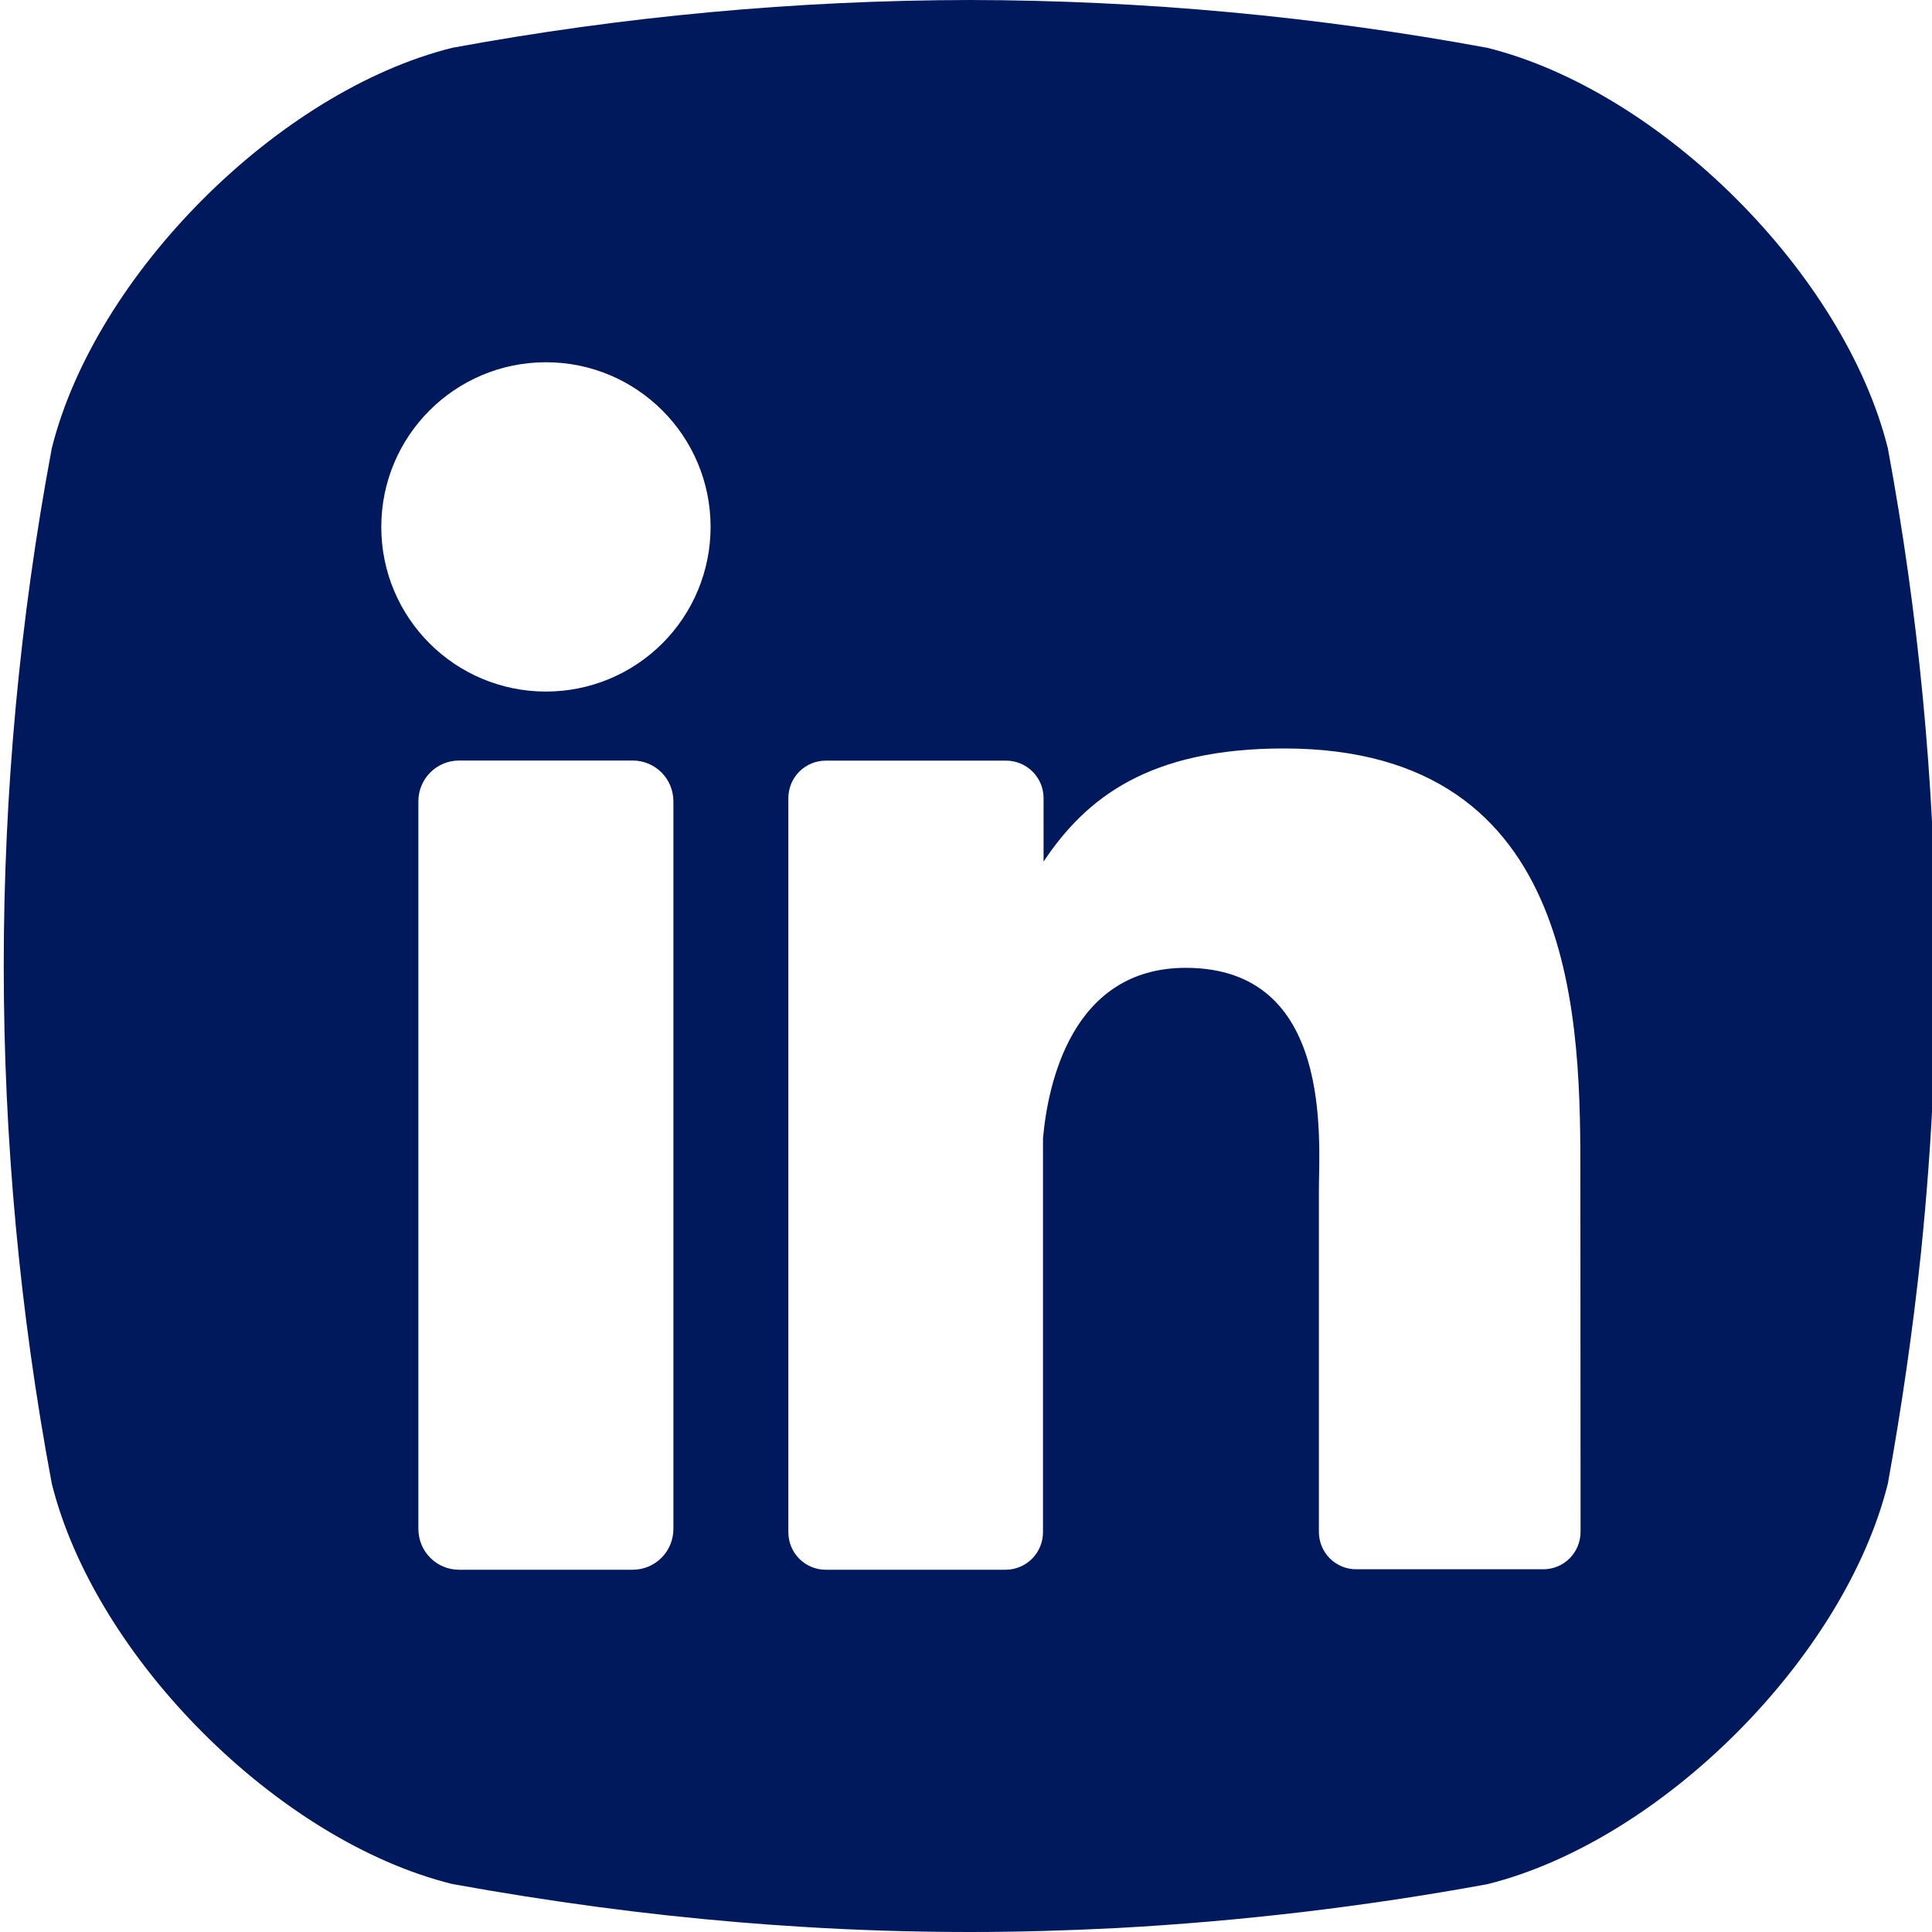 <?xml version="1.0" encoding="UTF-8"?>
<svg width="20px" height="20px" viewBox="0 0 20 20" version="1.1" xmlns="http://www.w3.org/2000/svg" xmlns:xlink="http://www.w3.org/1999/xlink">
    <title>48AD6F86-E062-4B2D-9CDB-10C388684F96</title>
    <g id="Pages-CMS" stroke="none" stroke-width="1" fill="none" fill-rule="evenodd">
        <g id="Page-Equipe-des-permanents-hover" transform="translate(-964, -1373)" fill="#00195C" fill-rule="nonzero">
            <g id="Icons/linkedin-main" transform="translate(964, 1373)">
                <g id="linkedin-(2)" transform="translate(0.039, 0)">
                    <path d="M19.504,4.641 C19.055,2.841 17.159,0.944 15.358,0.495 C13.591,0.169 11.798,0.003 10,0 C8.203,0.003 6.41,0.169 4.642,0.495 C2.841,0.944 0.946,2.841 0.497,4.641 C-0.166,8.183 -0.166,11.816 0.497,15.358 C0.946,17.159 2.841,19.057 4.642,19.503 C5.653,19.686 6.636,19.818 7.609,19.899 C7.821,19.917 8.031,19.932 8.241,19.945 C8.829,19.982 9.414,20 10,20 C10.509,20 11.016,19.985 11.523,19.959 C12.81,19.889 14.091,19.737 15.358,19.505 C17.159,19.057 19.055,17.159 19.504,15.358 C19.649,14.557 19.762,13.767 19.845,12.986 C19.908,12.373 19.953,11.764 19.978,11.158 C19.996,10.714 20.004,10.27 20.001,9.827 C19.987,8.087 19.821,6.352 19.504,4.641 Z M6.932,15.827 C6.932,15.939 6.888,16.047 6.809,16.126 C6.73,16.205 6.623,16.25 6.511,16.25 L4.714,16.25 C4.602,16.25 4.494,16.206 4.415,16.126 C4.336,16.047 4.292,15.939 4.292,15.827 L4.292,8.295 C4.292,8.183 4.336,8.076 4.415,7.997 C4.494,7.917 4.602,7.873 4.714,7.873 L6.511,7.873 C6.744,7.873 6.932,8.062 6.932,8.295 L6.932,15.827 Z M5.613,7.159 C4.671,7.159 3.908,6.396 3.908,5.455 C3.908,4.513 4.671,3.75 5.613,3.75 C6.554,3.75 7.317,4.513 7.317,5.455 C7.317,5.907 7.138,6.34 6.818,6.66 C6.498,6.98 6.065,7.159 5.613,7.159 Z M16.323,15.857 C16.323,15.96 16.282,16.059 16.21,16.132 C16.137,16.205 16.038,16.246 15.934,16.245 L14.003,16.245 C13.899,16.246 13.8,16.205 13.727,16.132 C13.654,16.059 13.614,15.96 13.614,15.857 L13.614,12.328 C13.614,11.801 13.768,10.019 12.236,10.019 C11.048,10.019 10.806,11.239 10.758,11.786 L10.758,15.861 C10.758,16.074 10.588,16.247 10.375,16.25 L8.509,16.25 C8.406,16.25 8.308,16.209 8.235,16.136 C8.162,16.063 8.122,15.964 8.122,15.861 L8.122,8.262 C8.122,8.16 8.162,8.061 8.235,7.988 C8.308,7.915 8.406,7.874 8.509,7.874 L10.375,7.874 C10.59,7.874 10.764,8.048 10.764,8.262 L10.764,8.919 C11.205,8.257 11.858,7.748 13.253,7.748 C16.34,7.748 16.321,10.632 16.321,12.216 L16.323,15.857 Z" id="icon"></path>
                </g>
            </g>
        </g>
    </g>
</svg>